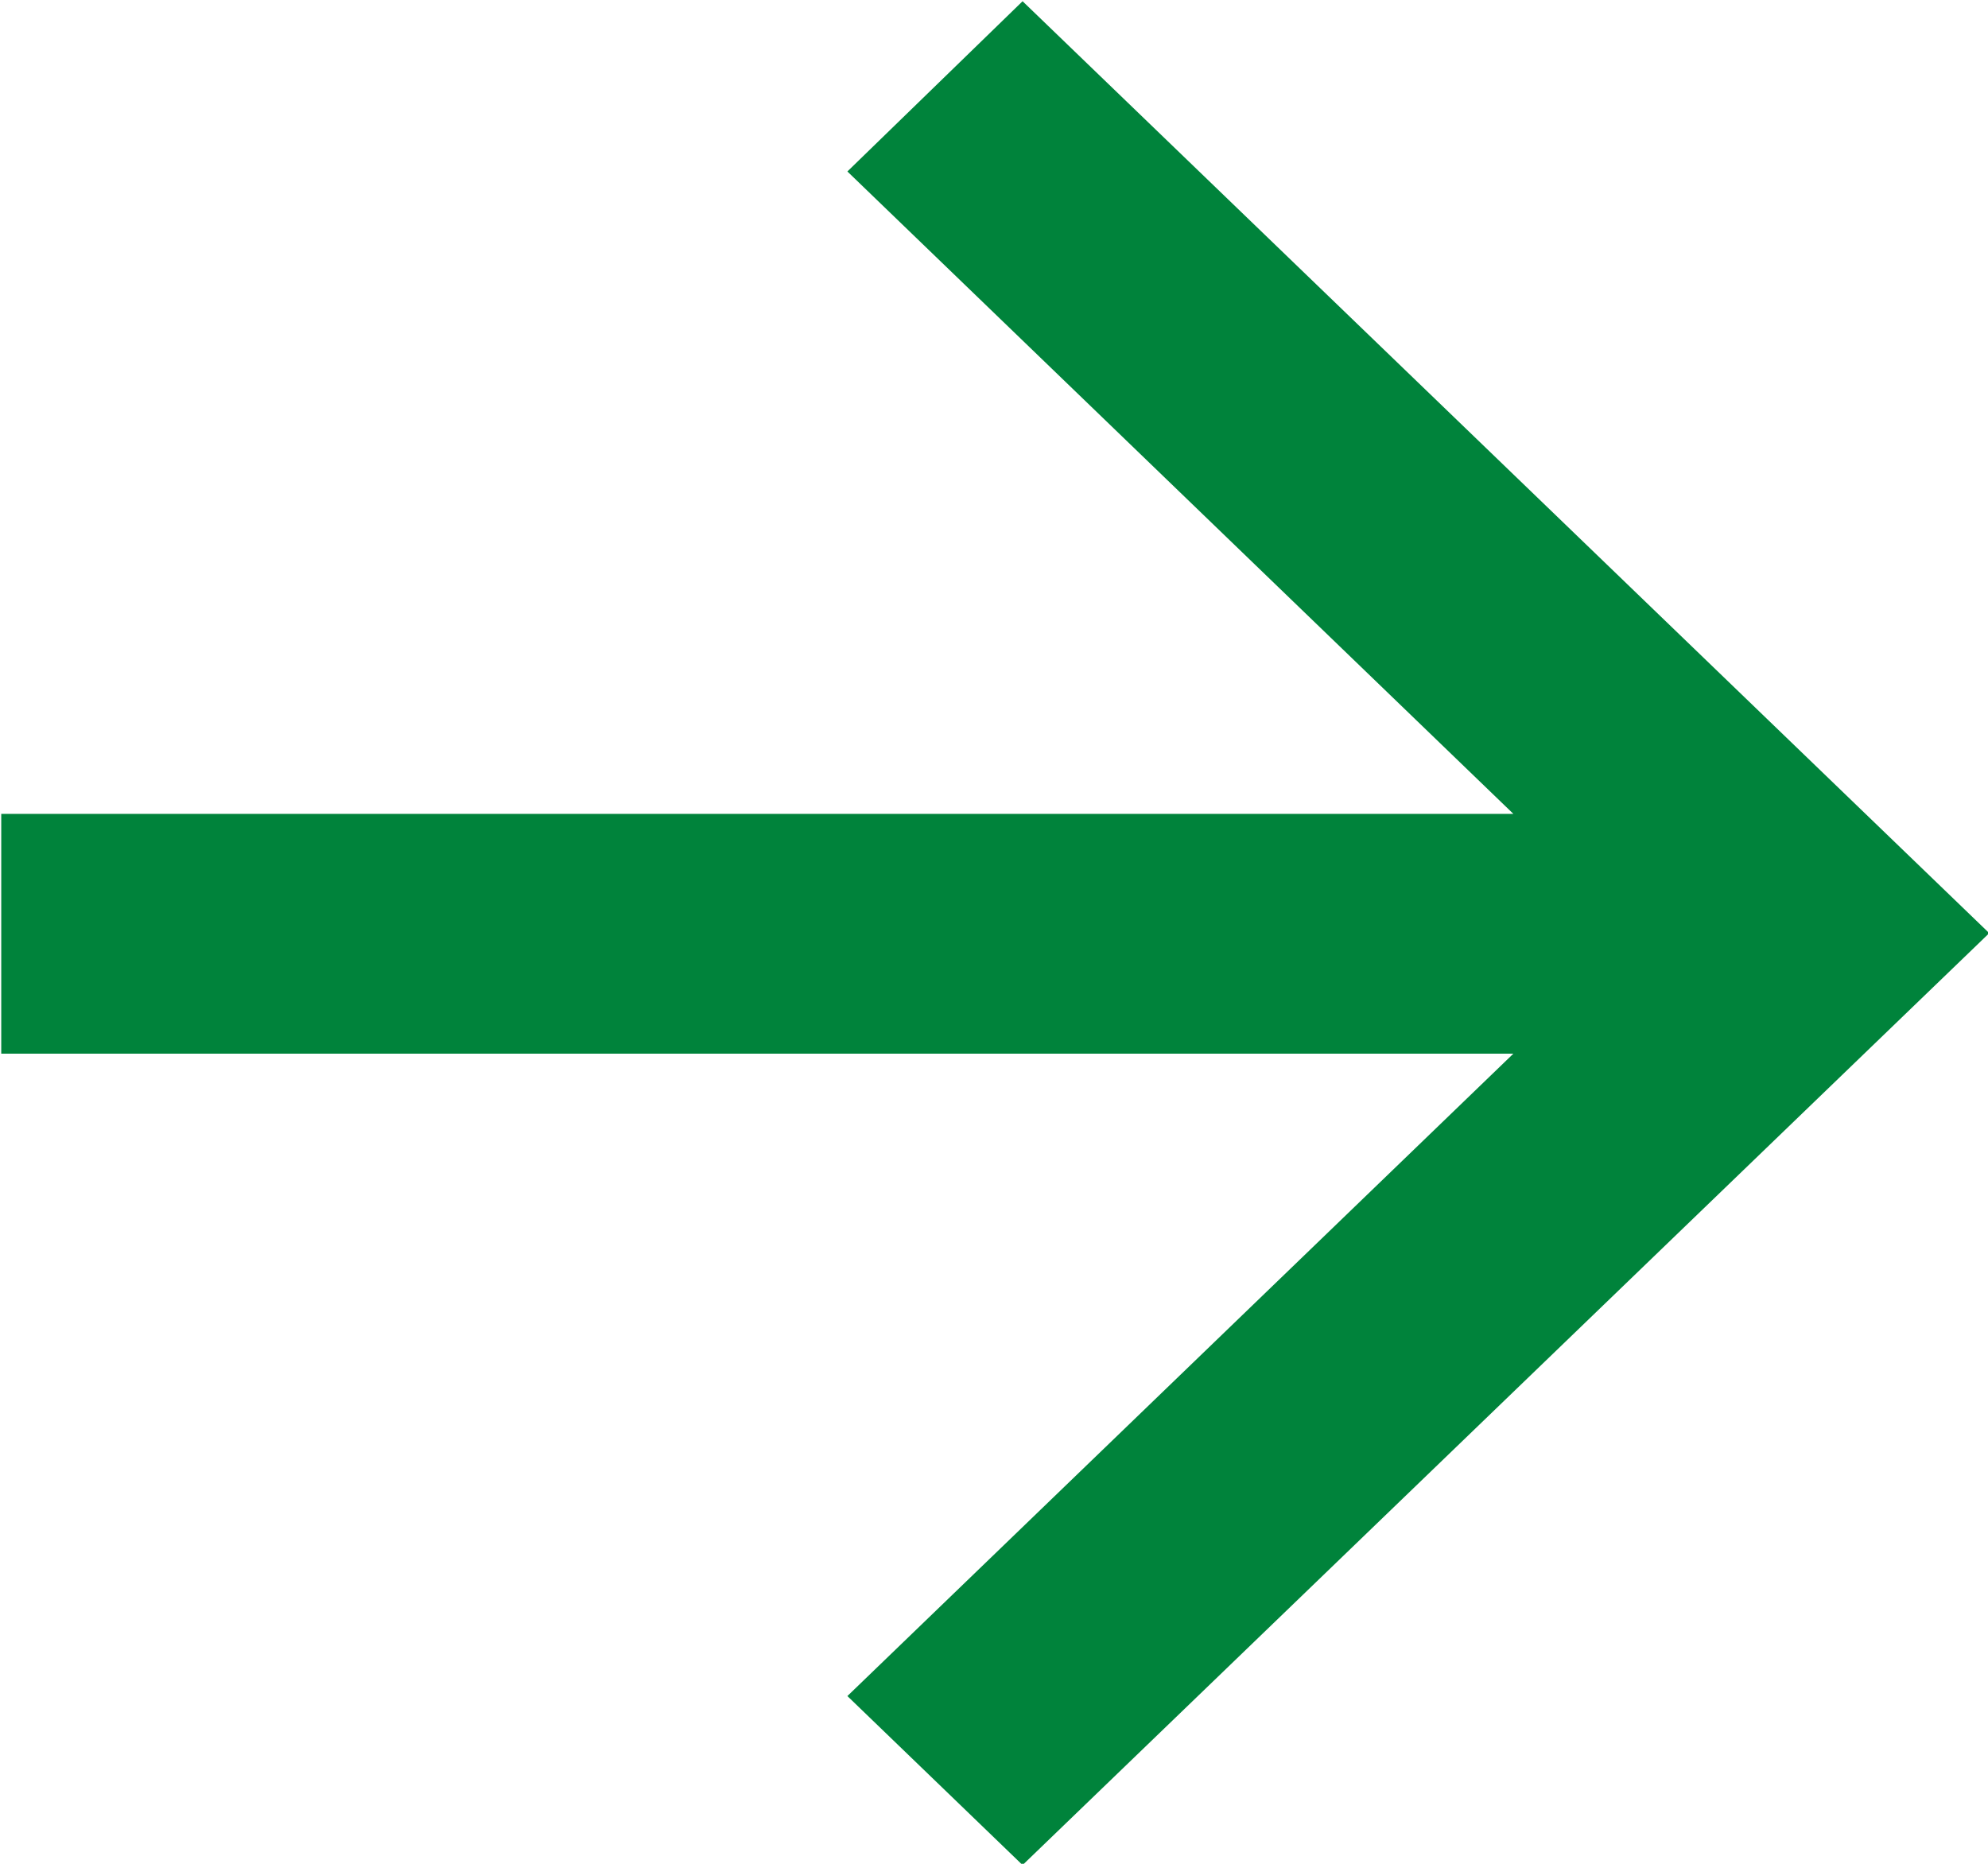 <svg xmlns="http://www.w3.org/2000/svg" width="16" height="15" viewBox="0 0 16 15">
  <defs>
    <style>
      .cls-1 {
        fill: #00833b;
        fill-rule: evenodd;
      }
    </style>
  </defs>
  <path id="qiehig2" class="cls-1" d="M1660.18,4604.48h-12.17v-1.93h12.17l-5.36-5.17,1.41-1.37,7.78,7.5-7.78,7.5-1.41-1.36Zm0,0" transform="translate(-1648 -4596)"/>
</svg>
